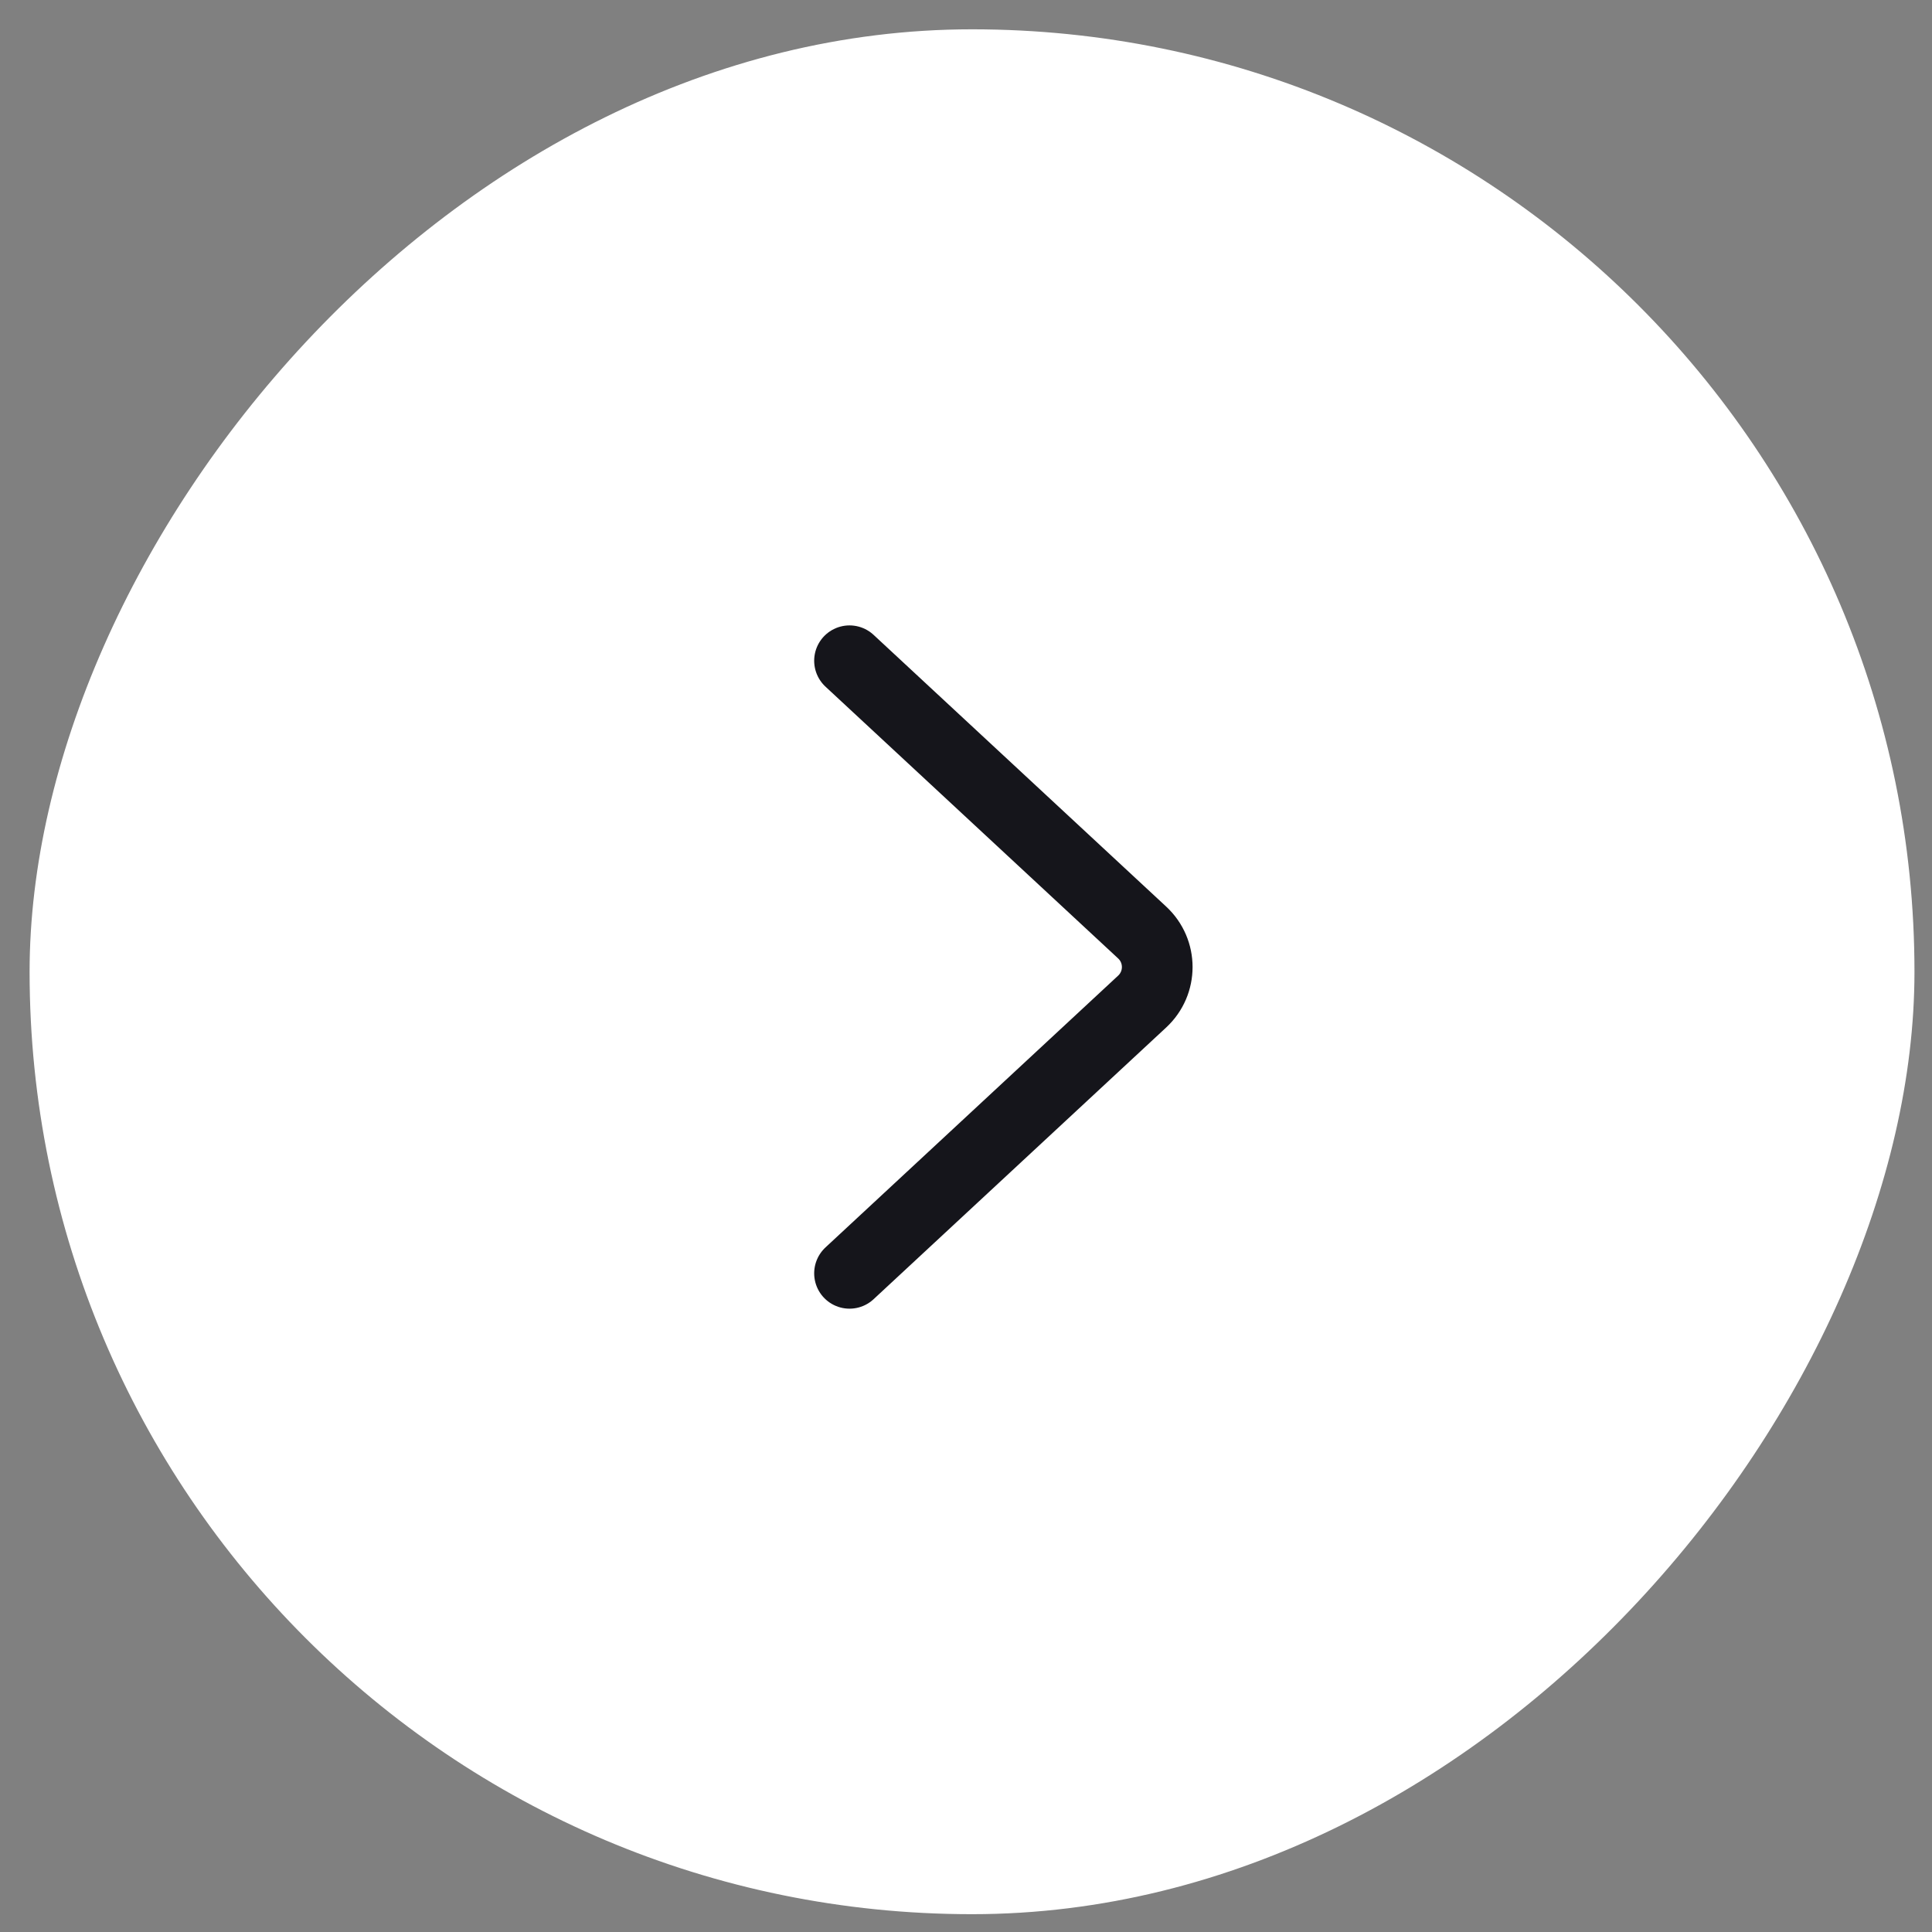 <svg width="41" height="41" viewBox="0 0 41 41" fill="none" xmlns="http://www.w3.org/2000/svg">
<rect x="0" y="0" width="41" height="41" fill="#808080" stroke="none"/>
<rect width="40" height="40" rx="20" transform="matrix(-1 8.74228e-08 8.74228e-08 1 40.628 0.622)" fill="white"/>
<path d="M18.028 27.022L24.238 21.255C24.665 20.859 24.665 20.185 24.238 19.789L18.028 14.022" stroke="#15151B" stroke-width="1.5" stroke-linecap="round"/>
</svg>
